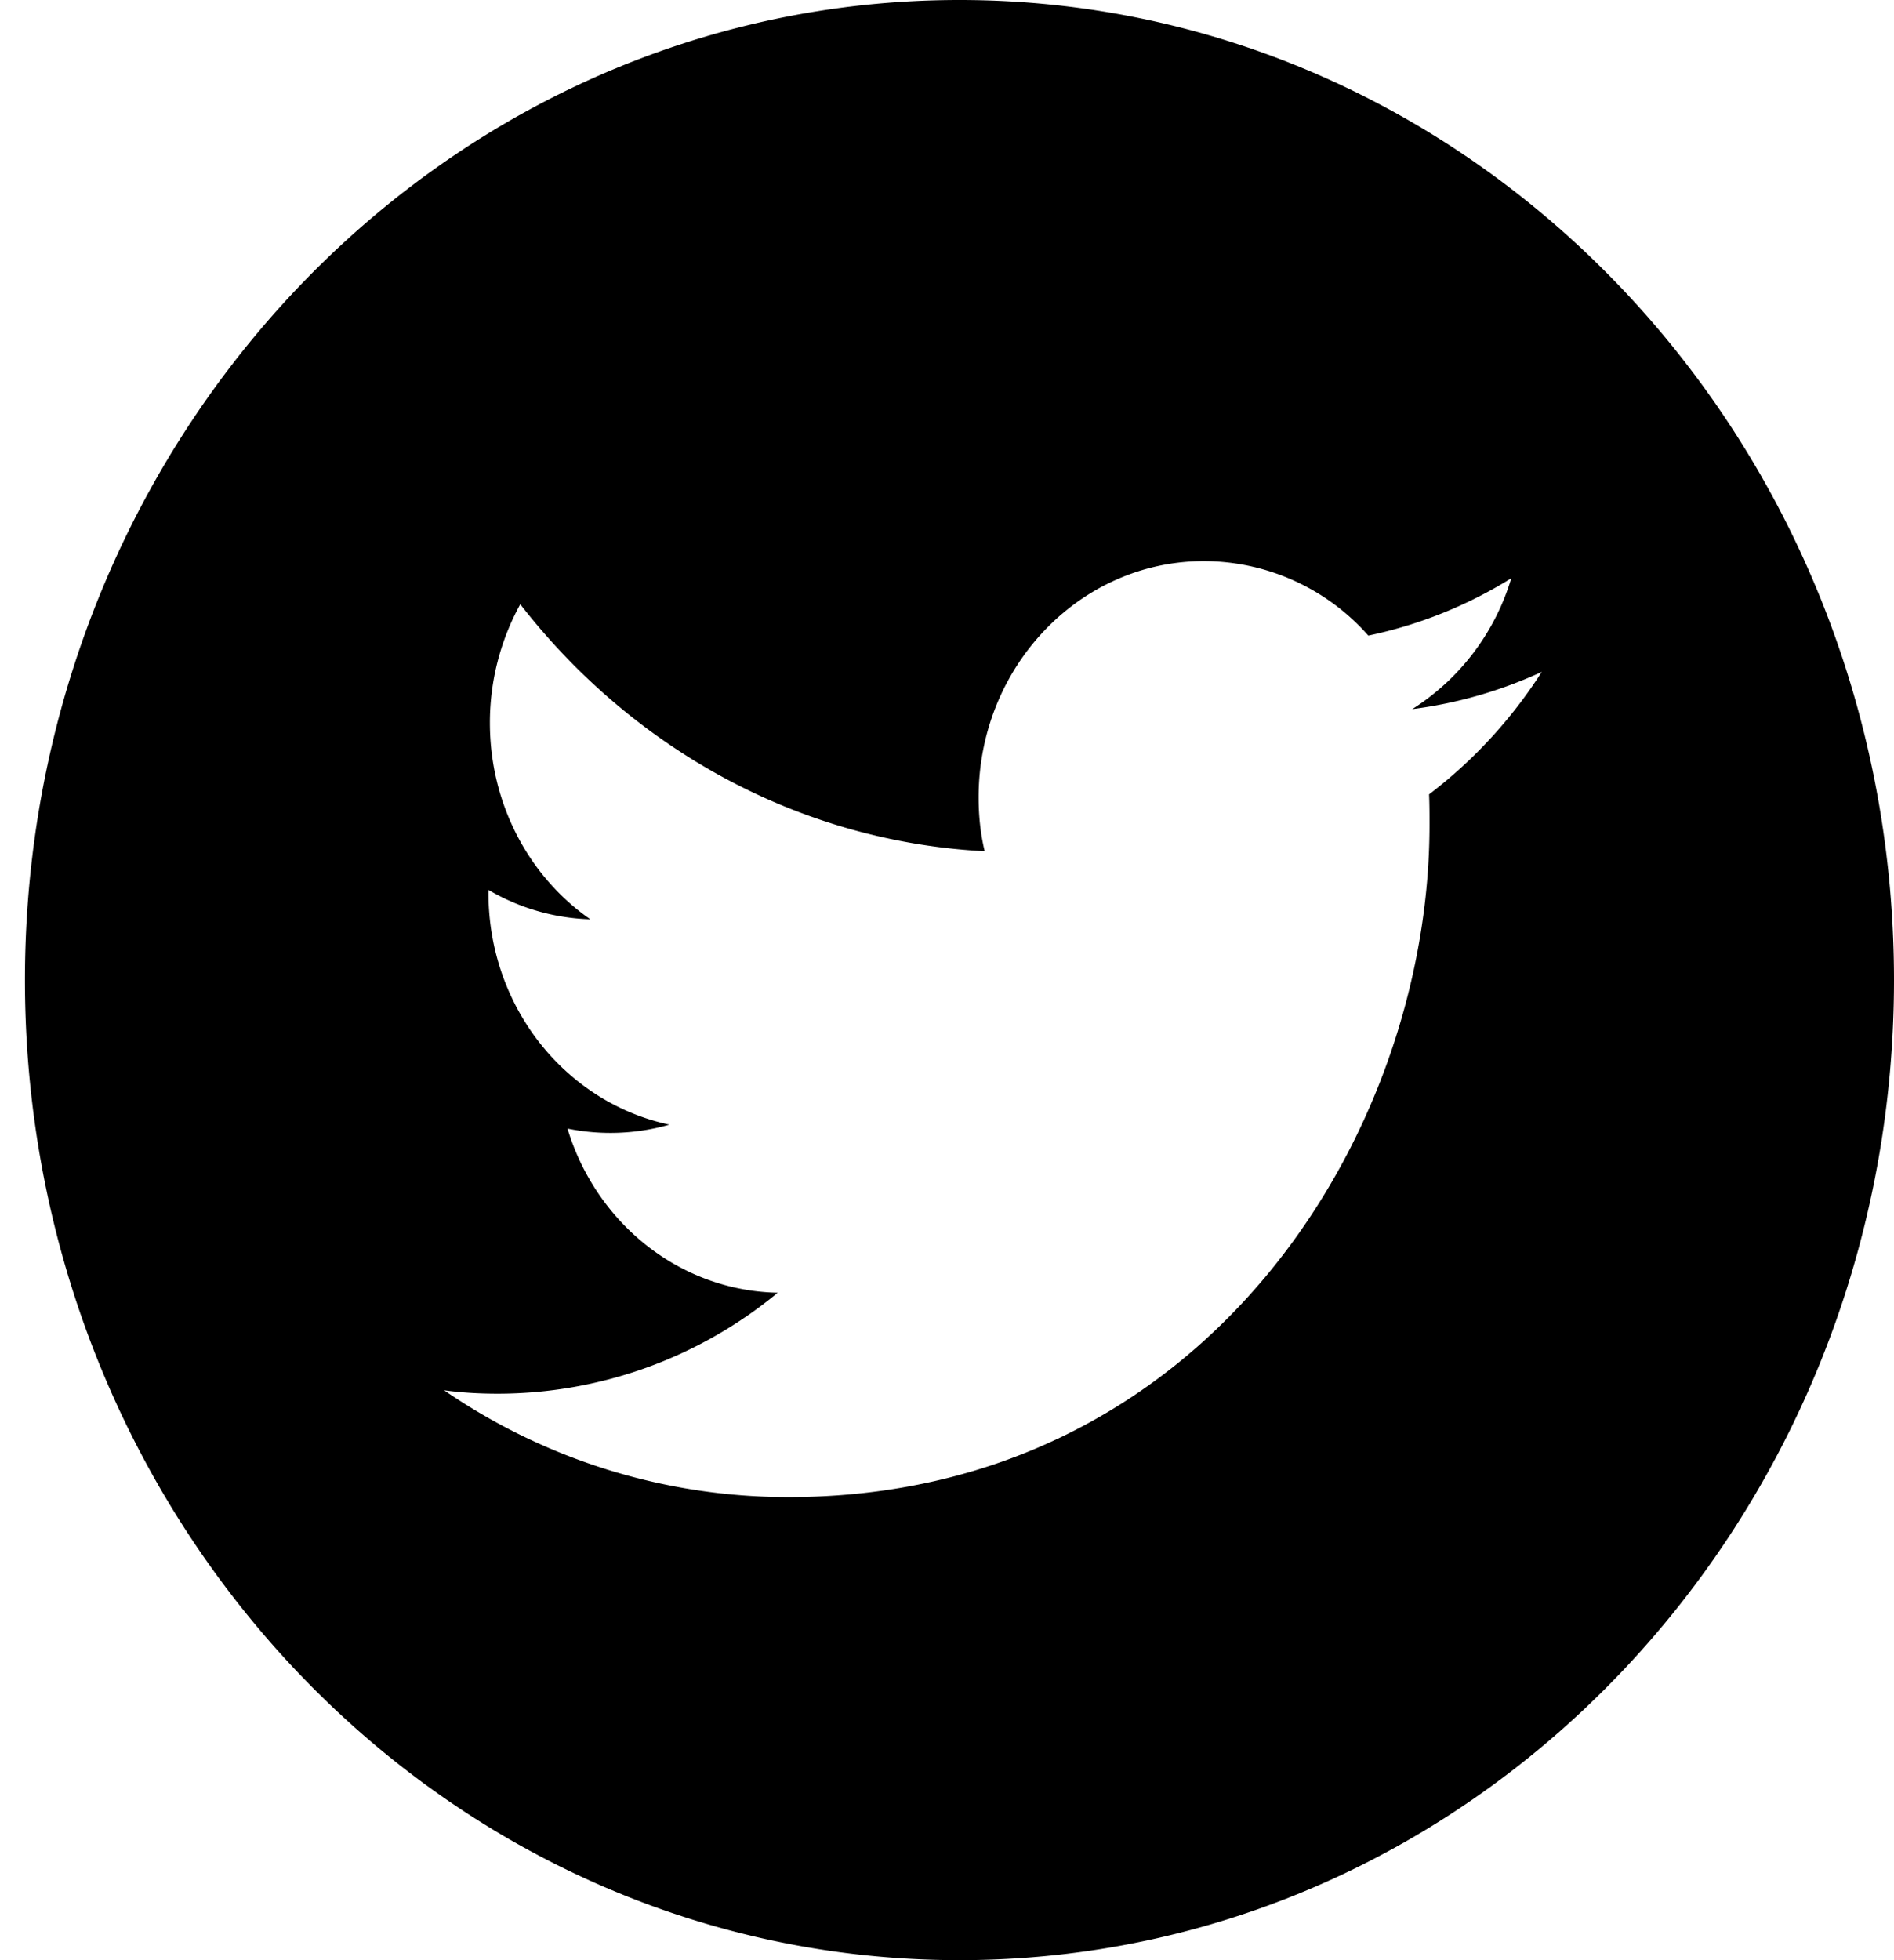 <svg viewBox="0 0 29 30" preserveAspectRatio="xMinYMid" xmlns="http://www.w3.org/2000/svg"><path d="M12.073 22.913c6.347 0 9.815-5.513 9.815-10.29 0-.158 0-.315-.007-.465a7.297 7.297 0 0 0 1.726-1.875 6.774 6.774 0 0 1-1.983.57A3.59 3.59 0 0 0 23.14 8.85a6.782 6.782 0 0 1-2.189.878 3.362 3.362 0 0 0-2.518-1.14c-1.903 0-3.449 1.62-3.449 3.615 0 .285.029.562.093.825-2.869-.15-5.408-1.59-7.111-3.78a3.763 3.763 0 0 0-.465 1.815c0 1.252.608 2.362 1.538 3.007a3.27 3.27 0 0 1-1.56-.45v.045c0 1.755 1.188 3.21 2.77 3.548a3.283 3.283 0 0 1-1.56.06c.436 1.44 1.71 2.482 3.219 2.512a6.729 6.729 0 0 1-4.286 1.545c-.279 0-.55-.015-.822-.052a9.295 9.295 0 0 0 5.273 1.635M29 15c0 8.288-6.403 15-14.309 15S.382 23.288.382 15c0-8.287 6.403-15 14.309-15S29 6.713 29 15" fill-rule="evenodd"/></svg>